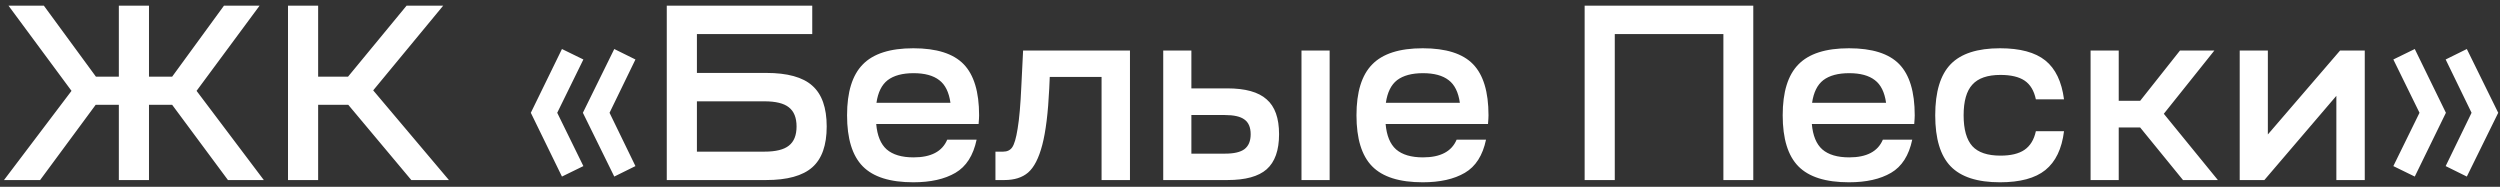 <svg width="281" height="21" viewBox="0 0 281 21" fill="none" xmlns="http://www.w3.org/2000/svg">
<rect x="0" y="0" width="281" height="21" fill="#333333" stroke="none"/>
<path d="M0.45 20.237L8.038 10.213L0.954 0.637H4.93L10.782 8.617H13.358V0.637H16.746V8.617H19.35L25.174 0.637H29.178L22.094 10.213L29.654 20.237H25.622L19.35 11.781H16.746V20.237H13.358V11.781H10.754L4.51 20.237H0.45ZM32.371 20.237V0.637H35.759V8.617H39.119L45.699 0.637H49.815L41.947 10.157L50.459 20.237H46.231L39.147 11.781H35.759V20.237H32.371ZM63.164 19.845L59.664 12.677L63.164 5.509L65.572 6.685L62.632 12.677L65.572 18.669L63.164 19.845ZM69.044 19.845L65.516 12.677L69.044 5.509L71.424 6.685L68.512 12.677L71.424 18.669L69.044 19.845ZM74.945 20.237V0.637H91.297V3.829H78.333V8.197H86.117C88.506 8.197 90.233 8.673 91.297 9.625C92.38 10.577 92.921 12.108 92.921 14.217C92.921 16.327 92.38 17.857 91.297 18.809C90.214 19.761 88.488 20.237 86.117 20.237H74.945ZM85.921 11.389H78.333V17.045H85.921C87.19 17.045 88.105 16.821 88.665 16.373C89.244 15.925 89.533 15.207 89.533 14.217C89.533 13.228 89.244 12.509 88.665 12.061C88.105 11.613 87.19 11.389 85.921 11.389ZM95.21 12.957C95.21 10.344 95.799 8.44 96.975 7.245C98.15 6.032 100.045 5.425 102.659 5.425C105.272 5.425 107.157 6.023 108.315 7.217C109.472 8.412 110.051 10.325 110.051 12.957C110.051 13.163 110.032 13.489 109.995 13.937H98.487C98.599 15.244 98.99 16.196 99.662 16.793C100.353 17.391 101.361 17.689 102.687 17.689C104.647 17.689 105.907 17.027 106.467 15.701H109.771C109.397 17.475 108.604 18.716 107.391 19.425C106.177 20.135 104.6 20.489 102.659 20.489C100.045 20.489 98.15 19.892 96.975 18.697C95.799 17.503 95.21 15.589 95.21 12.957ZM98.514 11.557H106.831C106.663 10.363 106.243 9.513 105.571 9.009C104.899 8.487 103.937 8.225 102.687 8.225C101.436 8.225 100.465 8.487 99.775 9.009C99.103 9.532 98.683 10.381 98.514 11.557ZM111.888 20.237V17.045H112.756C113.204 17.045 113.54 16.887 113.764 16.569C114.006 16.233 114.212 15.533 114.38 14.469C114.566 13.387 114.706 11.781 114.8 9.653L114.996 5.677H127.008V20.237H123.816V8.645H117.992L117.936 9.933C117.805 12.677 117.544 14.796 117.152 16.289C116.76 17.783 116.228 18.819 115.556 19.397C114.902 19.957 114.016 20.237 112.896 20.237H111.888ZM130.747 5.677H133.911V9.933H137.943C139.978 9.933 141.452 10.344 142.367 11.165C143.3 11.968 143.767 13.275 143.767 15.085C143.767 16.896 143.3 18.212 142.367 19.033C141.452 19.836 139.987 20.237 137.971 20.237H130.747V5.677ZM146.287 20.237V5.677H149.451V20.237H146.287ZM137.663 12.929H133.911V17.269H137.691C138.699 17.269 139.427 17.101 139.875 16.765C140.342 16.411 140.575 15.851 140.575 15.085C140.575 14.32 140.342 13.769 139.875 13.433C139.427 13.097 138.69 12.929 137.663 12.929ZM152.468 12.957C152.468 10.344 153.056 8.44 154.232 7.245C155.408 6.032 157.303 5.425 159.916 5.425C162.53 5.425 164.415 6.023 165.572 7.217C166.73 8.412 167.308 10.325 167.308 12.957C167.308 13.163 167.29 13.489 167.252 13.937H155.744C155.856 15.244 156.248 16.196 156.92 16.793C157.611 17.391 158.619 17.689 159.944 17.689C161.904 17.689 163.164 17.027 163.724 15.701H167.028C166.655 17.475 165.862 18.716 164.648 19.425C163.435 20.135 161.858 20.489 159.916 20.489C157.303 20.489 155.408 19.892 154.232 18.697C153.056 17.503 152.468 15.589 152.468 12.957ZM155.772 11.557H164.088C163.92 10.363 163.5 9.513 162.828 9.009C162.156 8.487 161.195 8.225 159.944 8.225C158.694 8.225 157.723 8.487 157.032 9.009C156.36 9.532 155.94 10.381 155.772 11.557ZM178.113 20.237V0.637H197.069V20.237H193.709V3.829H181.501V20.237H178.113ZM200.375 12.957C200.375 10.344 200.963 8.44 202.139 7.245C203.315 6.032 205.209 5.425 207.823 5.425C210.436 5.425 212.321 6.023 213.479 7.217C214.636 8.412 215.215 10.325 215.215 12.957C215.215 13.163 215.196 13.489 215.159 13.937H203.651C203.763 15.244 204.155 16.196 204.827 16.793C205.517 17.391 206.525 17.689 207.851 17.689C209.811 17.689 211.071 17.027 211.631 15.701H214.935C214.561 17.475 213.768 18.716 212.555 19.425C211.341 20.135 209.764 20.489 207.823 20.489C205.209 20.489 203.315 19.892 202.139 18.697C200.963 17.503 200.375 15.589 200.375 12.957ZM203.679 11.557H211.995C211.827 10.363 211.407 9.513 210.735 9.009C210.063 8.487 209.101 8.225 207.851 8.225C206.6 8.225 205.629 8.487 204.939 9.009C204.267 9.532 203.847 10.381 203.679 11.557ZM224.799 20.489C222.26 20.489 220.412 19.892 219.255 18.697C218.098 17.503 217.519 15.589 217.519 12.957C217.519 10.325 218.098 8.412 219.255 7.217C220.412 6.023 222.26 5.425 224.799 5.425C227.058 5.425 228.756 5.883 229.895 6.797C231.034 7.712 231.734 9.168 231.995 11.165H228.831C228.626 10.195 228.206 9.495 227.571 9.065C226.936 8.636 226.031 8.421 224.855 8.421C223.399 8.421 222.344 8.785 221.691 9.513C221.038 10.223 220.711 11.371 220.711 12.957C220.711 14.544 221.038 15.701 221.691 16.429C222.344 17.139 223.399 17.493 224.855 17.493C226.012 17.493 226.908 17.279 227.543 16.849C228.196 16.401 228.626 15.701 228.831 14.749H231.995C231.752 16.728 231.052 18.184 229.895 19.117C228.756 20.032 227.058 20.489 224.799 20.489ZM238.145 20.237H234.981V5.677H238.145V11.333H240.553L245.033 5.677H248.897L243.213 12.789L249.289 20.237H245.369L240.553 14.329H238.145V20.237ZM254.515 20.237H251.743V5.677H254.907V15.113L263.027 5.677H265.799V20.237H262.607V10.773L254.515 20.237ZM269.012 18.669L271.952 12.677L269.012 6.685L271.42 5.509L274.92 12.677L271.42 19.845L269.012 18.669ZM277.804 12.677L274.892 6.685L277.272 5.509L280.8 12.677L277.272 19.845L274.892 18.669L277.804 12.677Z" fill="white"/>
</svg>
